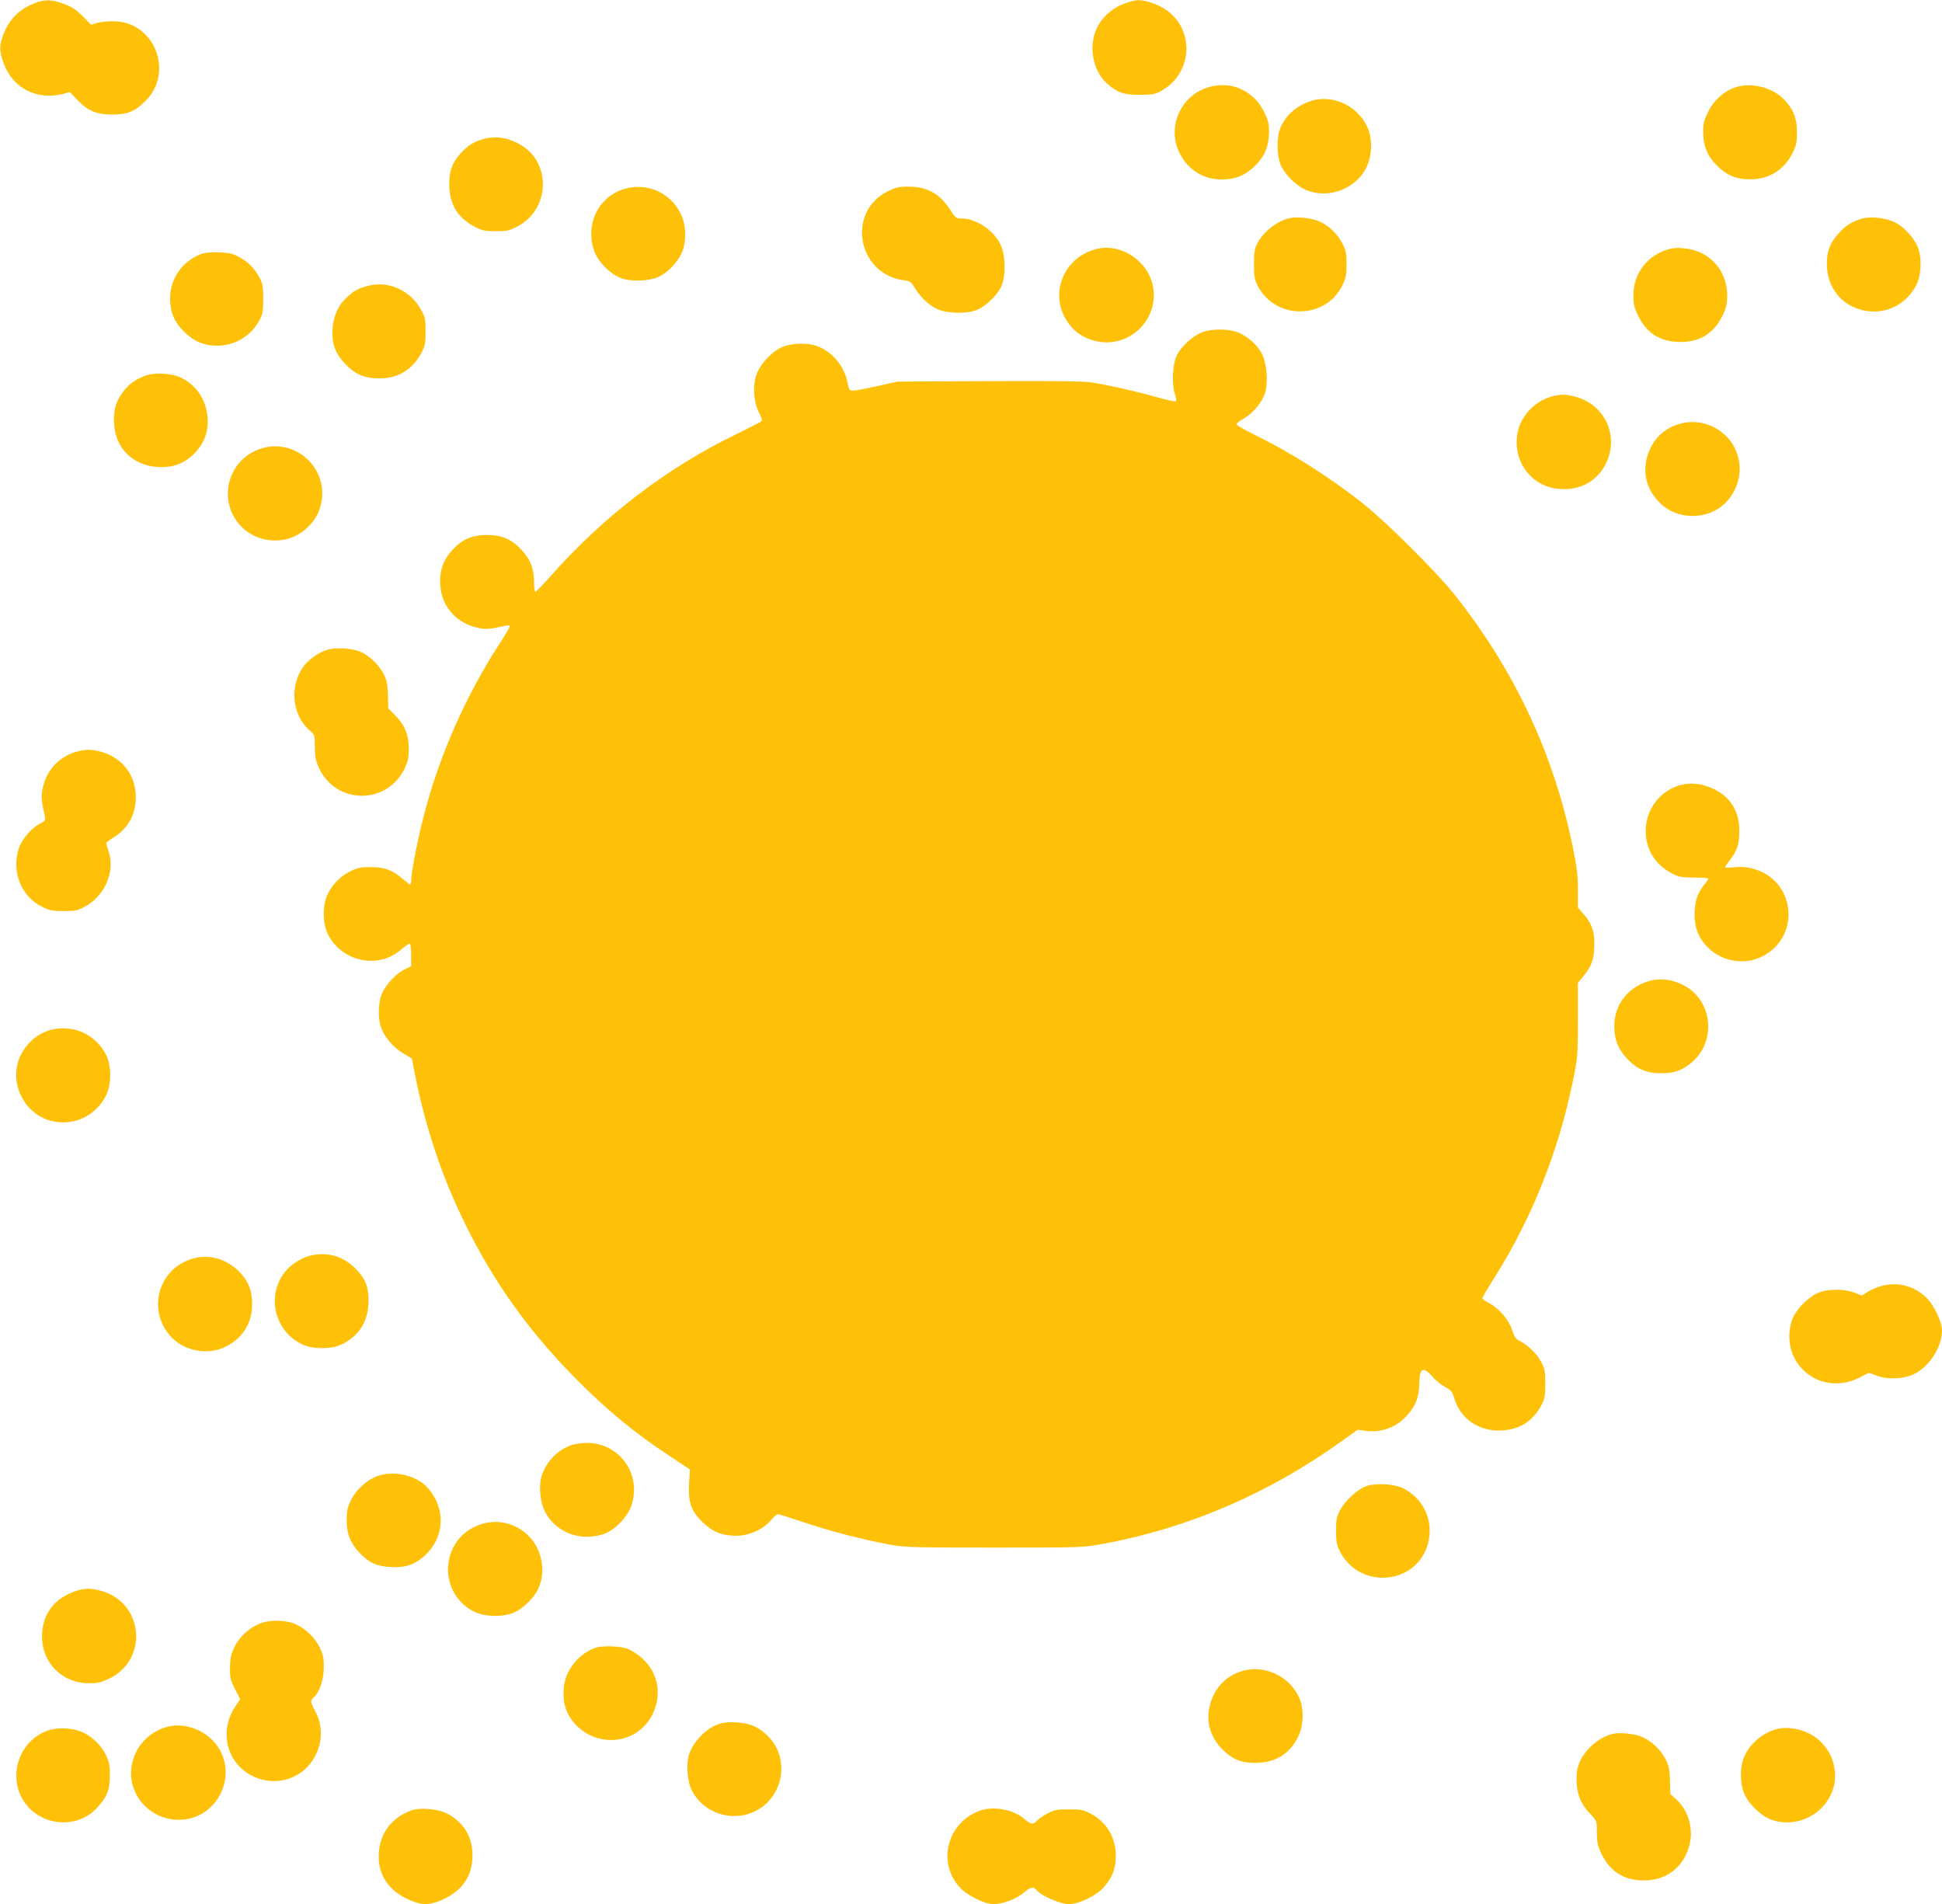 <?xml version="1.0" standalone="no"?>
<!DOCTYPE svg PUBLIC "-//W3C//DTD SVG 20010904//EN"
 "http://www.w3.org/TR/2001/REC-SVG-20010904/DTD/svg10.dtd">
<svg version="1.0" xmlns="http://www.w3.org/2000/svg"
 width="1280pt" height="1255pt" viewBox="0 0 1280 1255"
 preserveAspectRatio="xMidYMid meet">
<g transform="translate(0,1255) scale(0.1,-0.1)"
fill="#ffc107" stroke="none">
<path d="M226 12528 c-100 -39 -166 -106 -205 -208 -27 -72 -26 -110 5 -193
61 -160 218 -239 390 -196 l45 12 47 -50 c71 -74 128 -98 232 -98 97 0 146 19
213 84 200 189 67 531 -206 531 -38 0 -87 -5 -108 -11 l-38 -12 -55 55 c-41
42 -71 62 -123 82 -80 30 -129 32 -197 4z"/>
<path d="M7402 12523 c-83 -33 -153 -102 -182 -180 -44 -118 -11 -266 77 -344
69 -60 109 -74 213 -74 80 0 102 4 139 23 207 111 231 395 44 532 -52 38 -139
70 -188 69 -22 0 -68 -12 -103 -26z"/>
<path d="M7952 11971 c-177 -61 -261 -266 -176 -432 55 -110 158 -173 279
-172 90 1 152 27 217 90 63 62 91 128 92 219 0 63 -4 80 -34 140 -73 144 -228
207 -378 155z"/>
<path d="M11440 11975 c-76 -25 -141 -82 -180 -159 -30 -60 -34 -77 -34 -140
1 -91 29 -157 92 -219 65 -64 127 -89 218 -89 127 0 228 65 283 181 21 45 26
70 25 131 0 88 -22 146 -79 208 -75 84 -218 122 -325 87z"/>
<path d="M8633 11882 c-99 -36 -167 -100 -199 -189 -18 -52 -17 -160 2 -216
21 -63 92 -140 160 -173 147 -72 338 -5 411 144 37 75 40 191 6 263 -66 146
-237 222 -380 171z"/>
<path d="M3200 11637 c-69 -15 -118 -45 -169 -103 -55 -62 -75 -127 -69 -223
7 -120 61 -201 171 -258 43 -22 65 -27 132 -27 68 -1 89 3 137 27 232 114 236
446 6 555 -76 37 -134 45 -208 29z"/>
<path d="M4103 11301 c-163 -56 -245 -231 -188 -401 25 -75 109 -160 184 -185
72 -24 189 -17 249 14 56 28 114 89 143 149 35 72 33 188 -4 263 -70 144 -233
212 -384 160z"/>
<path d="M5851 11289 c-273 -136 -200 -544 104 -586 41 -5 50 -11 72 -47 40
-65 94 -116 148 -142 70 -33 207 -34 274 -2 58 28 127 97 151 151 30 64 28
205 -4 272 -44 96 -161 175 -258 175 -35 0 -41 4 -73 54 -70 110 -153 156
-280 156 -60 0 -82 -5 -134 -31z"/>
<path d="M8495 11111 c-84 -22 -167 -88 -208 -166 -18 -33 -22 -57 -22 -135 0
-82 3 -102 25 -144 115 -225 446 -224 557 2 24 49 28 69 28 142 0 73 -4 92
-27 135 -34 65 -90 118 -152 146 -53 23 -152 33 -201 20z"/>
<path d="M12265 11107 c-68 -23 -101 -44 -148 -97 -60 -66 -81 -130 -75 -224
10 -149 112 -262 258 -285 138 -22 266 45 331 171 31 59 37 168 14 237 -23 69
-99 152 -167 181 -64 27 -158 35 -213 17z"/>
<path d="M7219 10907 c-233 -66 -315 -338 -154 -515 86 -96 238 -126 356 -71
200 94 247 349 91 502 -80 79 -194 112 -293 84z"/>
<path d="M11007 10910 c-145 -37 -241 -158 -241 -306 0 -60 5 -81 32 -137 57
-115 147 -171 277 -171 130 0 220 56 277 171 27 56 32 77 32 137 0 124 -68
232 -178 282 -59 27 -145 37 -199 24z"/>
<path d="M1327 10876 c-162 -60 -243 -230 -190 -397 25 -78 116 -168 197 -193
148 -46 305 18 378 156 19 36 23 58 23 138 0 79 -4 102 -23 137 -33 63 -75
106 -134 138 -43 24 -67 29 -133 32 -52 2 -93 -2 -118 -11z"/>
<path d="M2422 10665 c-67 -19 -84 -28 -134 -73 -58 -52 -90 -122 -96 -208 -6
-97 15 -158 79 -228 66 -72 130 -100 229 -100 123 -1 219 58 278 169 23 43 27
62 27 140 0 81 -3 95 -30 144 -71 129 -218 194 -353 156z"/>
<path d="M7921 10359 c-63 -25 -137 -94 -166 -154 -26 -54 -33 -188 -12 -250
9 -24 12 -47 7 -50 -5 -3 -64 10 -132 29 -142 40 -320 80 -428 96 -52 8 -261
10 -675 8 l-600 -3 -130 -29 c-71 -16 -143 -30 -159 -30 -28 -1 -30 2 -40 54
-21 103 -90 190 -185 233 -66 30 -178 29 -249 -2 -68 -31 -144 -113 -167 -182
-25 -74 -18 -180 17 -247 20 -37 23 -53 15 -60 -7 -5 -82 -43 -167 -85 -453
-220 -869 -538 -1210 -922 -56 -63 -106 -115 -111 -115 -5 0 -9 28 -9 63 0 88
-23 148 -81 211 -66 72 -130 100 -229 100 -99 0 -163 -28 -229 -99 -61 -68
-86 -139 -79 -234 11 -144 110 -253 257 -281 48 -9 68 -7 174 16 16 4 27 2 27
-4 0 -6 -29 -55 -64 -109 -232 -357 -408 -759 -510 -1168 -38 -151 -76 -351
-76 -397 0 -15 -3 -28 -6 -28 -3 0 -24 16 -47 35 -71 61 -122 80 -212 80 -67
0 -89 -4 -137 -28 -65 -32 -121 -90 -151 -156 -32 -68 -30 -188 3 -256 90
-184 333 -236 483 -104 25 21 50 39 56 39 7 0 11 -27 11 -74 l0 -74 -44 -22
c-55 -26 -121 -97 -148 -157 -24 -55 -28 -149 -10 -214 20 -67 78 -138 147
-180 l60 -36 17 -89 c69 -354 175 -675 328 -989 192 -394 428 -724 749 -1046
198 -198 378 -346 592 -487 l146 -97 -5 -91 c-7 -125 12 -180 87 -255 67 -66
130 -91 228 -91 83 1 177 44 225 103 17 21 38 39 45 39 8 0 87 -25 176 -55
176 -59 382 -112 559 -145 105 -19 151 -20 694 -20 577 0 584 0 717 25 558
103 1086 330 1564 672 l112 80 48 -7 c102 -16 206 21 277 101 55 60 78 118 80
203 3 111 24 124 87 53 20 -24 58 -54 83 -68 40 -21 48 -31 61 -74 40 -138
167 -223 318 -213 114 8 198 60 253 160 26 48 29 62 29 148 0 87 -3 100 -30
149 -30 53 -84 105 -140 134 -24 12 -35 28 -48 70 -21 67 -86 143 -151 178
-25 13 -46 28 -46 32 0 5 38 70 85 144 244 389 417 825 511 1283 33 161 34
171 34 408 l0 244 34 41 c54 67 69 105 74 188 6 96 -14 161 -69 222 l-39 45 0
119 c0 95 -7 150 -34 283 -126 614 -384 1164 -783 1666 -118 147 -440 468
-593 590 -223 178 -484 343 -726 461 -63 31 -114 61 -114 67 1 6 24 25 53 41
60 35 120 110 137 171 19 67 9 190 -20 247 -28 56 -80 106 -142 138 -63 33
-184 36 -257 8z"/>
<path d="M955 10073 c-66 -24 -117 -64 -155 -121 -41 -61 -53 -113 -48 -198
10 -160 125 -272 288 -282 100 -5 172 21 240 88 66 67 94 140 88 236 -8 118
-72 215 -175 265 -63 30 -171 36 -238 12z"/>
<path d="M10237 9939 c-92 -22 -173 -89 -214 -177 -35 -75 -35 -179 0 -255 53
-115 158 -182 287 -181 123 1 223 63 275 169 89 181 -7 389 -201 440 -64 17
-91 17 -147 4z"/>
<path d="M11053 9751 c-101 -35 -171 -112 -199 -222 -29 -113 8 -225 101 -307
115 -101 305 -96 414 10 132 129 129 339 -6 457 -86 76 -203 99 -310 62z"/>
<path d="M1713 9591 c-218 -75 -283 -351 -120 -514 113 -113 303 -120 421 -15
59 51 92 108 105 181 42 232 -183 425 -406 348z"/>
<path d="M2154 8266 c-58 -18 -125 -67 -157 -113 -90 -129 -71 -316 42 -416
36 -30 36 -32 36 -111 1 -65 6 -92 27 -137 113 -245 452 -245 567 0 21 46 26
70 25 131 -1 91 -27 153 -92 218 l-43 43 -2 87 c-2 67 -8 98 -25 134 -30 60
-90 121 -149 149 -57 27 -169 35 -229 15z"/>
<path d="M517 7599 c-123 -29 -213 -124 -237 -251 -10 -49 -7 -75 16 -180 5
-23 1 -29 -34 -47 -54 -28 -118 -102 -138 -163 -50 -152 15 -317 154 -385 49
-24 69 -28 142 -28 73 0 92 4 135 27 135 71 206 232 161 367 -9 27 -16 52 -16
55 0 3 24 21 54 40 92 59 141 150 141 261 0 144 -85 258 -225 299 -59 17 -95
19 -153 5z"/>
<path d="M11093 7380 c-143 -30 -246 -158 -246 -307 0 -125 65 -227 183 -285
37 -18 62 -22 138 -22 50 0 92 -3 92 -7 0 -4 -11 -21 -25 -37 -46 -54 -66
-116 -66 -198 0 -90 27 -158 87 -218 94 -94 241 -119 357 -61 261 130 222 506
-60 580 -40 11 -77 14 -120 9 -35 -3 -63 -4 -63 0 0 3 15 26 34 50 47 61 61
108 60 196 -1 124 -59 217 -167 269 -69 33 -140 44 -204 31z"/>
<path d="M10894 6090 c-150 -31 -254 -153 -254 -301 0 -89 23 -149 81 -213 66
-72 130 -100 229 -100 88 -1 144 21 210 80 144 131 129 372 -32 482 -70 47
-159 67 -234 52z"/>
<path d="M367 5769 c-70 -11 -131 -44 -181 -100 -87 -97 -104 -231 -44 -348
119 -233 451 -222 561 18 32 68 31 189 -2 255 -63 127 -193 195 -334 175z"/>
<path d="M2068 4279 c-68 -10 -146 -57 -190 -112 -125 -159 -68 -394 117 -479
70 -32 190 -31 257 1 109 53 169 142 176 262 6 109 -15 168 -87 240 -76 75
-167 105 -273 88z"/>
<path d="M1272 4255 c-227 -63 -306 -338 -147 -513 85 -95 239 -126 356 -71
116 55 181 156 181 283 0 92 -26 156 -90 219 -83 81 -194 112 -300 82z"/>
<path d="M12400 4074 c-30 -8 -71 -26 -91 -39 l-37 -24 -51 20 c-63 23 -160
25 -225 3 -64 -22 -147 -100 -177 -166 -35 -79 -33 -184 4 -260 79 -162 267
-222 432 -138 l63 32 49 -18 c69 -27 172 -24 241 6 103 45 192 179 192 289 0
61 -56 177 -110 225 -81 73 -187 99 -290 70z"/>
<path d="M3767 3026 c-89 -32 -158 -100 -193 -192 -26 -68 -16 -184 21 -253
72 -131 224 -190 375 -145 78 23 169 116 194 198 64 205 -84 407 -297 406 -34
-1 -79 -7 -100 -14z"/>
<path d="M2484 2820 c-71 -28 -137 -89 -171 -158 -23 -47 -28 -70 -28 -132 0
-91 26 -154 88 -218 61 -63 108 -84 198 -90 97 -6 161 14 223 70 137 120 148
313 25 452 -73 83 -228 118 -335 76z"/>
<path d="M9003 2754 c-58 -21 -138 -96 -171 -158 -22 -43 -26 -64 -26 -136 0
-72 4 -93 26 -136 140 -269 540 -211 587 86 22 138 -44 266 -171 331 -56 29
-183 36 -245 13z"/>
<path d="M3163 2501 c-265 -91 -284 -458 -30 -577 63 -29 168 -33 240 -8 63
21 140 92 173 159 60 124 22 289 -87 375 -86 68 -194 87 -296 51z"/>
<path d="M493 2061 c-138 -47 -216 -154 -216 -296 -1 -175 133 -309 309 -309
60 0 81 5 137 32 257 127 222 499 -54 576 -71 20 -111 20 -176 -3z"/>
<path d="M1714 1850 c-72 -29 -138 -89 -170 -158 -22 -46 -27 -72 -28 -133 -1
-67 3 -83 33 -142 l34 -66 -32 -48 c-110 -165 -57 -375 114 -459 183 -89 390
8 441 207 19 75 8 157 -31 226 -30 55 -31 65 -6 87 38 34 65 116 65 196 1 62
-4 85 -27 132 -31 62 -84 116 -149 149 -62 32 -176 36 -244 9z"/>
<path d="M3930 1691 c-78 -24 -150 -89 -189 -171 -34 -72 -36 -181 -4 -251 46
-104 148 -176 261 -186 294 -27 454 337 236 536 -30 28 -74 56 -100 65 -49 17
-160 20 -204 7z"/>
<path d="M8173 1532 c-102 -36 -171 -114 -199 -223 -29 -113 8 -225 102 -307
62 -56 126 -76 223 -70 121 7 208 67 260 177 34 73 36 182 4 252 -66 147 -241
224 -390 171z"/>
<path d="M4744 1189 c-87 -25 -181 -122 -205 -212 -17 -62 -7 -173 20 -226 97
-188 351 -229 500 -80 86 87 114 217 71 332 -29 77 -100 148 -175 176 -59 22
-154 27 -211 10z"/>
<path d="M1089 1165 c-113 -36 -196 -127 -219 -242 -39 -188 110 -367 307
-367 273 -1 414 334 221 527 -82 81 -208 115 -309 82z"/>
<path d="M304 1140 c-198 -79 -261 -337 -121 -496 117 -133 328 -141 449 -17
71 74 92 123 92 218 1 63 -4 91 -22 130 -29 64 -83 120 -147 153 -69 35 -179
41 -251 12z"/>
<path d="M11700 1151 c-87 -27 -165 -94 -202 -176 -32 -70 -31 -180 1 -253 30
-66 113 -144 177 -166 226 -77 457 116 414 345 -14 72 -38 117 -90 170 -74 74
-205 109 -300 80z"/>
<path d="M10625 1121 c-57 -15 -112 -50 -158 -101 -60 -66 -81 -130 -75 -224
6 -84 32 -142 92 -204 41 -43 41 -43 41 -121 1 -67 5 -87 33 -144 56 -113 147
-170 272 -171 153 -2 268 87 306 235 27 106 -8 227 -87 299 l-40 37 -2 89 c-2
73 -8 98 -29 139 -34 64 -90 118 -152 146 -53 23 -152 33 -201 20z"/>
<path d="M2709 617 c-137 -51 -214 -163 -213 -307 2 -124 68 -220 191 -277 92
-43 141 -43 231 -3 131 60 196 156 196 290 1 124 -58 221 -169 278 -61 31
-179 40 -236 19z"/>
<path d="M6459 616 c-212 -75 -283 -335 -138 -500 51 -58 166 -116 229 -116
59 0 151 35 199 76 46 40 61 42 87 12 31 -35 156 -88 209 -88 66 0 179 54 229
110 58 65 80 121 80 210 0 122 -60 221 -168 278 -44 23 -63 27 -141 27 -78 0
-97 -4 -140 -27 -27 -14 -59 -35 -69 -47 -26 -29 -41 -27 -89 14 -69 59 -200
83 -288 51z"/>
</g>
</svg>

